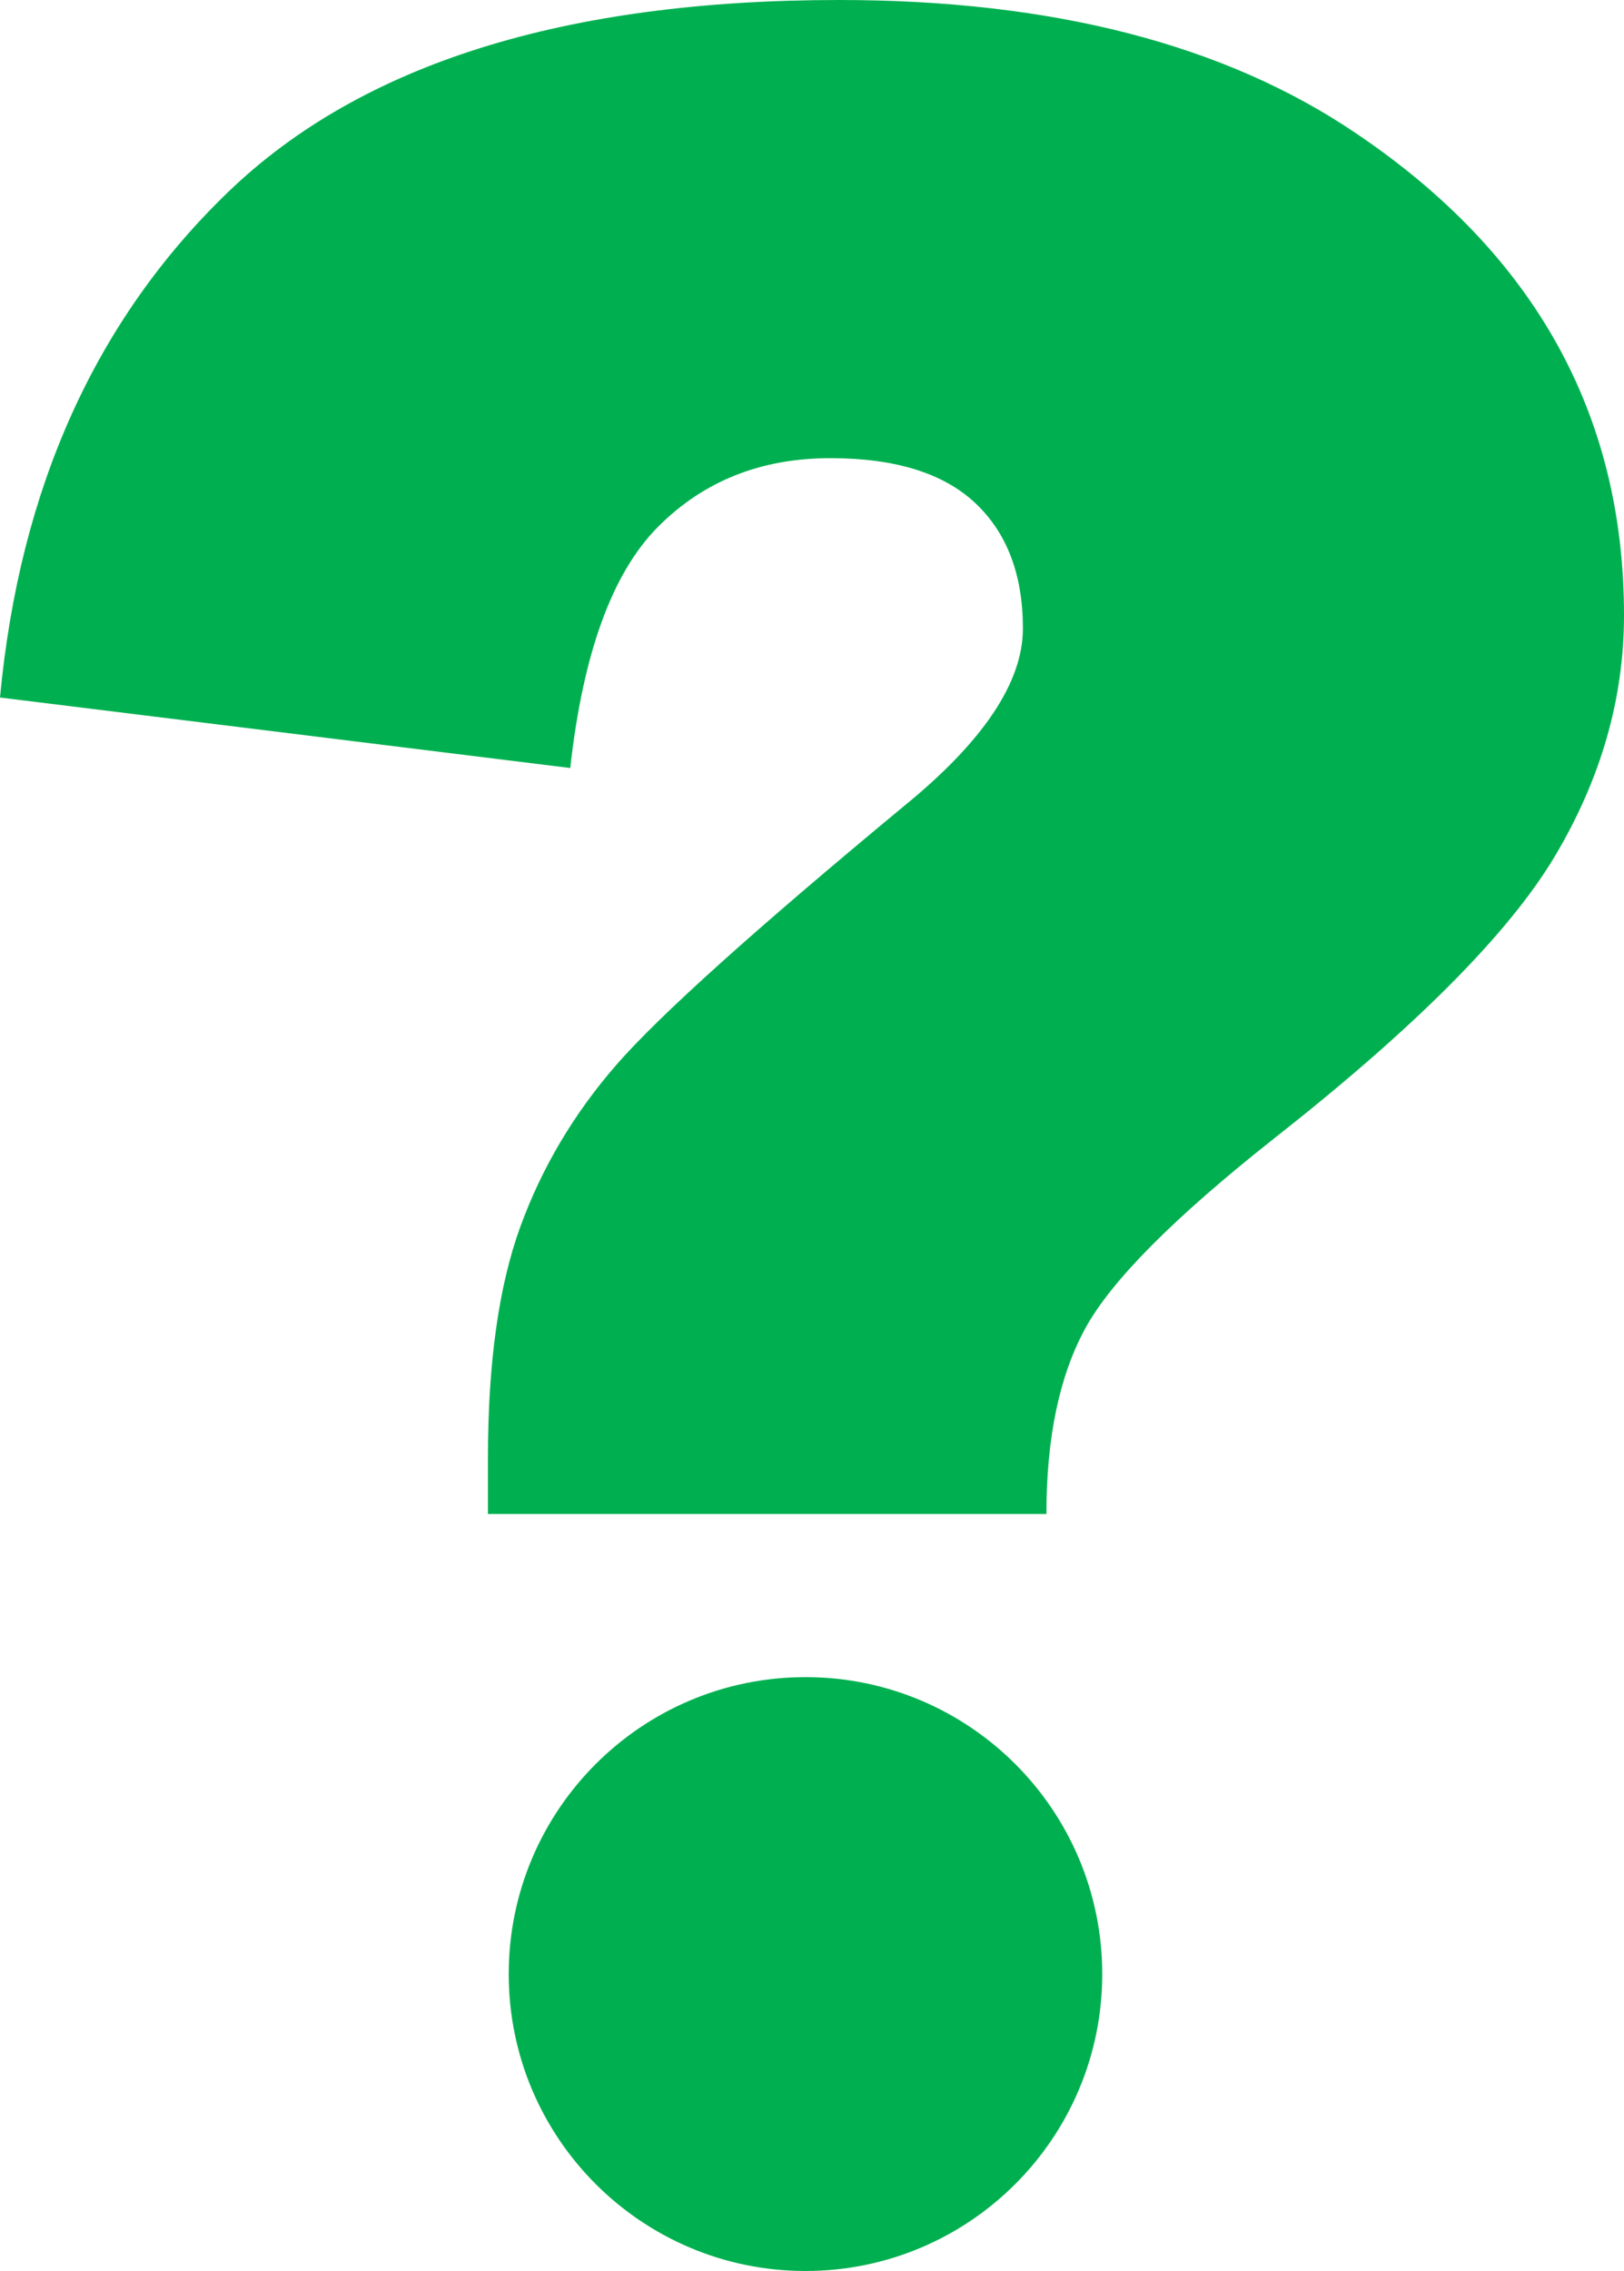 <svg width="249" height="348" xmlns="http://www.w3.org/2000/svg" xmlns:xlink="http://www.w3.org/1999/xlink" xml:space="preserve" overflow="hidden"><defs><clipPath id="clip0"><rect x="442" y="53" width="249" height="348"/></clipPath></defs><g clip-path="url(#clip0)" transform="translate(-442 -53)"><path d="M570.669 53C603.418 53 629.858 59.826 649.988 73.477 677.329 91.929 691 116.532 691 147.285 691 160.036 687.469 172.338 680.409 184.189 673.349 196.041 658.927 210.517 637.144 227.619 621.971 239.62 612.394 249.259 608.413 256.535 604.432 263.81 602.442 273.299 602.442 285L516.813 285 516.813 276.449C516.813 261.897 518.465 250.084 521.77 241.008 525.075 231.932 529.995 223.643 536.53 216.143 543.065 208.642 557.749 195.44 580.584 176.538 592.752 166.637 598.836 157.561 598.836 149.31 598.836 141.059 596.395 134.646 591.513 130.071 586.63 125.495 579.232 123.208 569.317 123.208 558.651 123.208 549.825 126.733 542.839 133.784 535.854 140.835 531.385 153.136 529.432 170.688L442 159.887C445.004 127.783 456.685 101.943 477.04 82.366 497.396 62.788 528.605 53 570.669 53Z" fill="#00B050" fill-rule="evenodd"/><path d="M520 355.5C520 330.371 540.371 310 565.5 310 590.629 310 611 330.371 611 355.5 611 380.629 590.629 401 565.5 401 540.371 401 520 380.629 520 355.5Z" fill="#00B050" fill-rule="evenodd"/></g></svg>